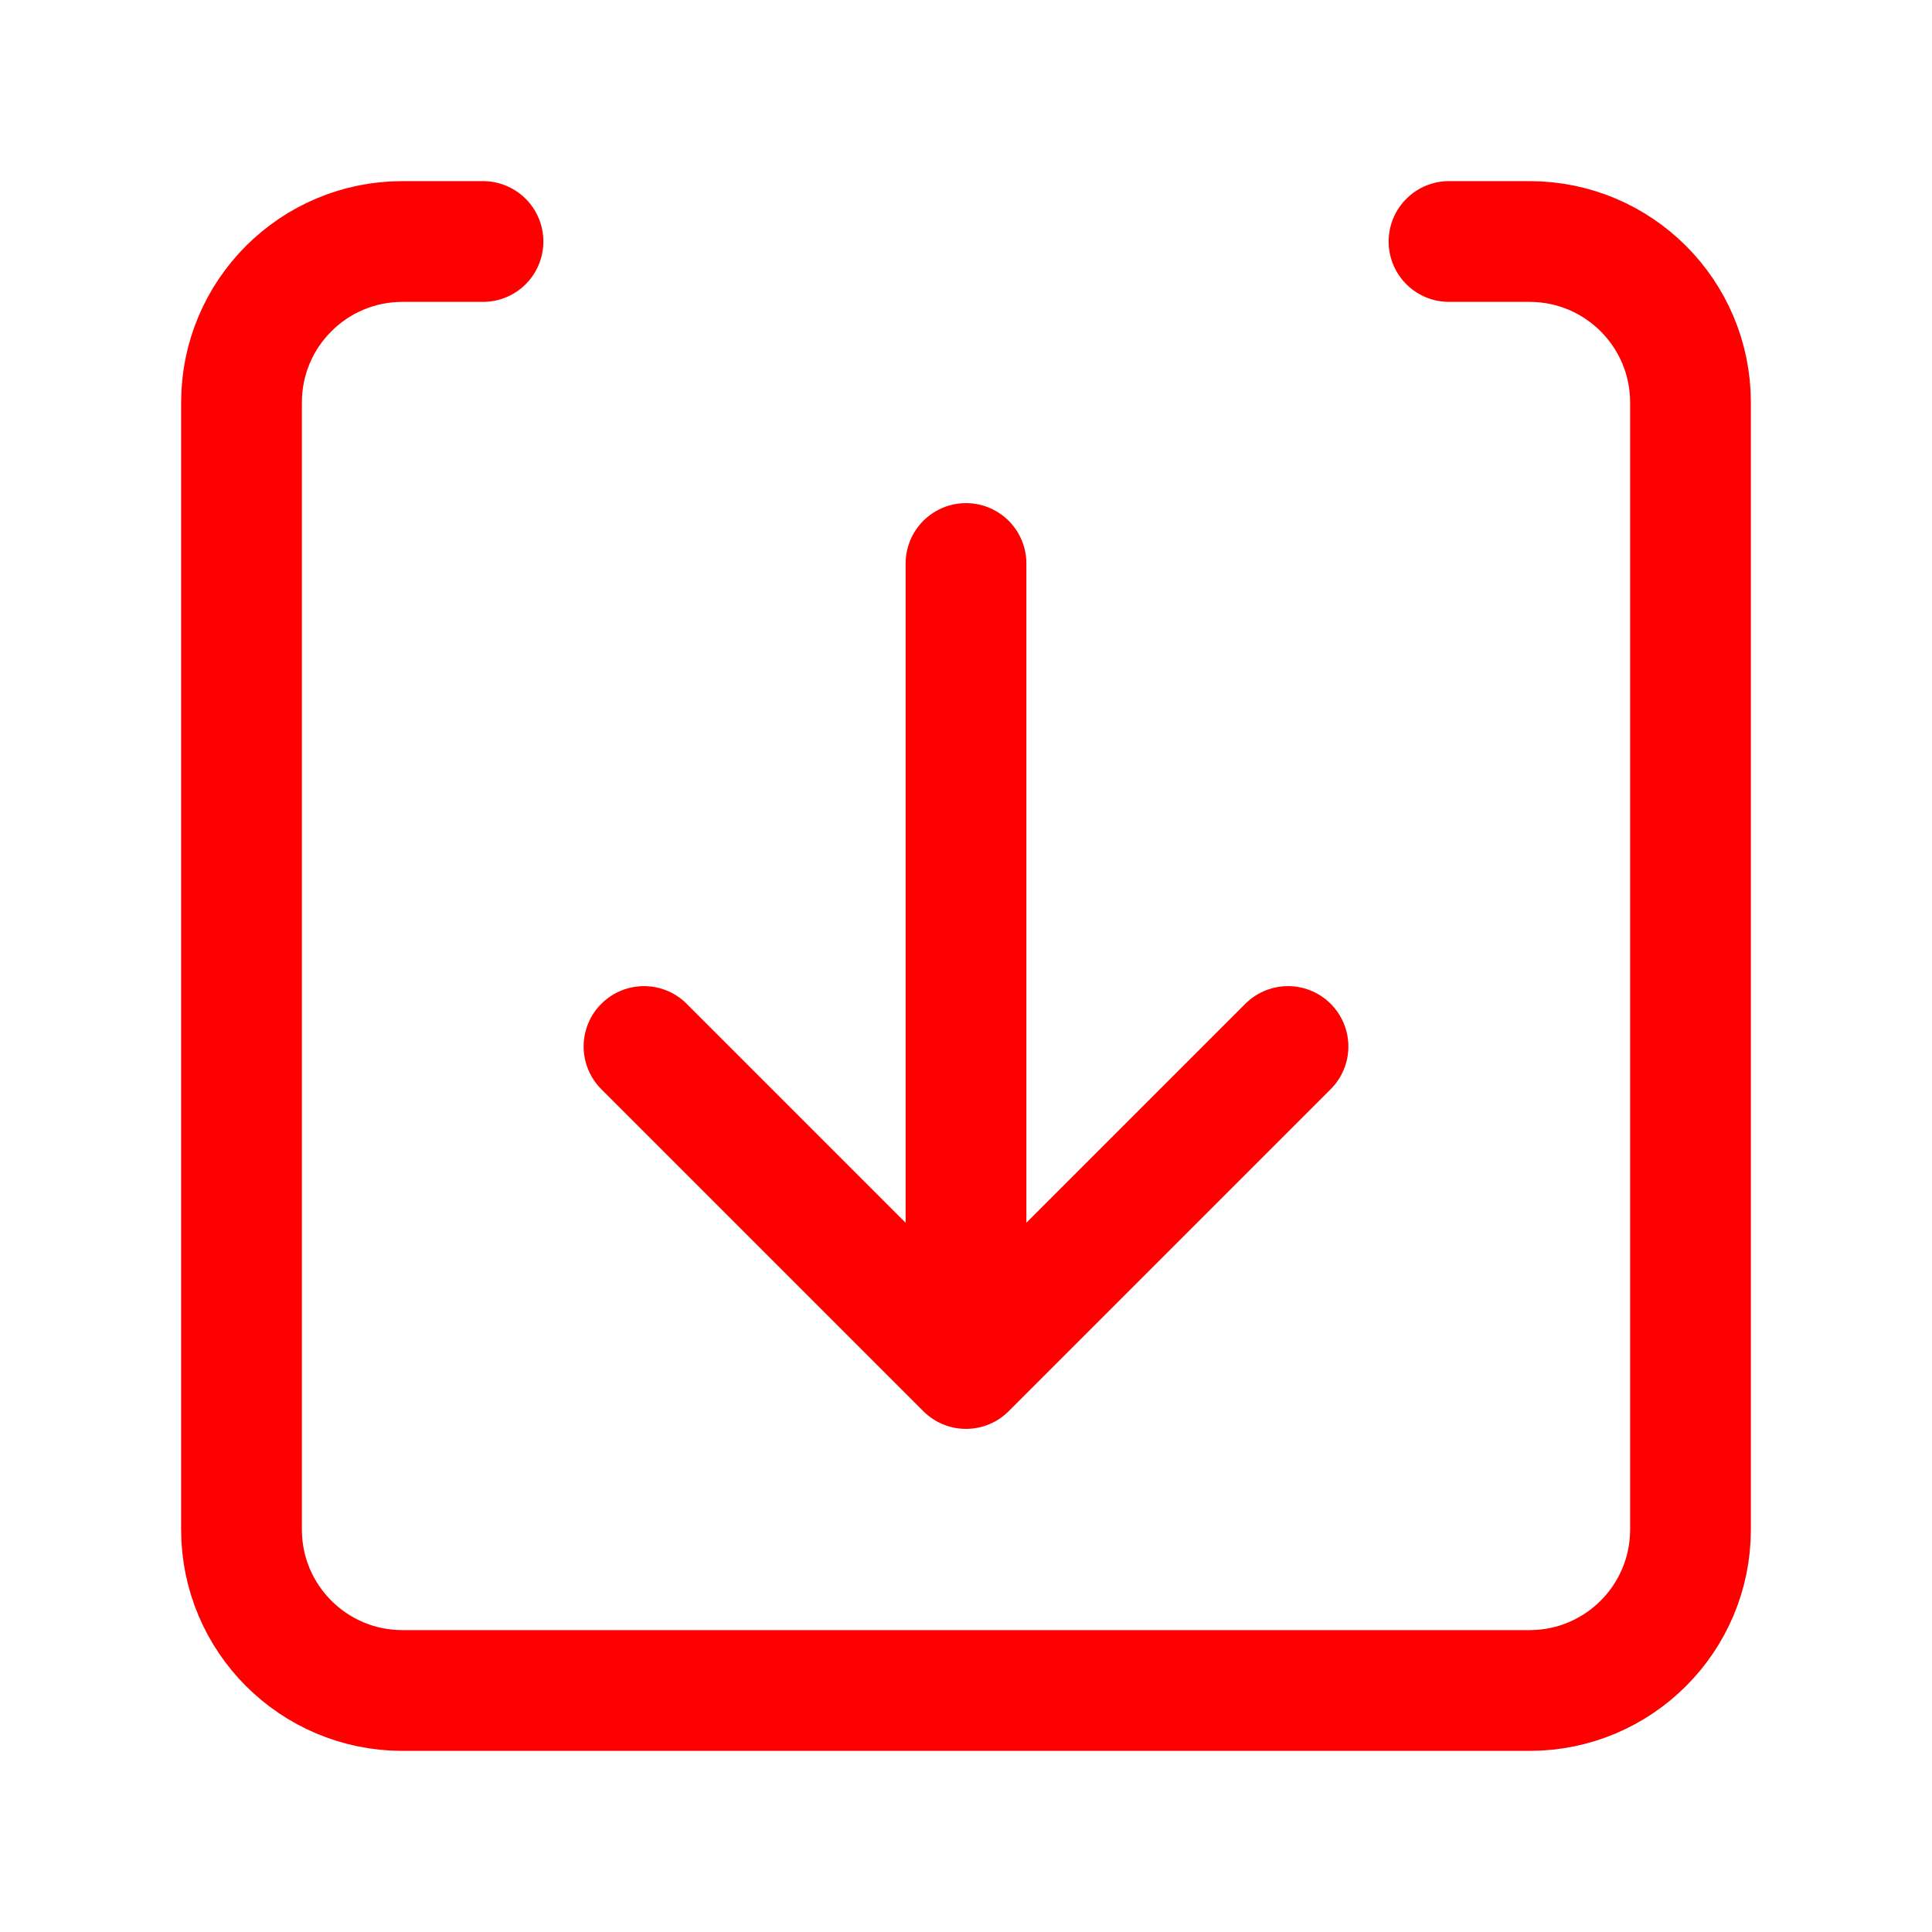 <svg width="24" height="24" viewBox="0 0 24 24" fill="none" xmlns="http://www.w3.org/2000/svg">
<path d="M12 7L12 17M12 17L16 13M12 17L8 13M18 3L19 3C20.105 3 21 3.895 21 5L21 19C21 20.105 20.105 21 19 21L5 21C3.895 21 3 20.105 3 19L3 5C3 3.895 3.895 3 5 3L6 3" stroke="#FF0000" stroke-width="1.5" stroke-linecap="round" stroke-linejoin="round"/>
</svg>
